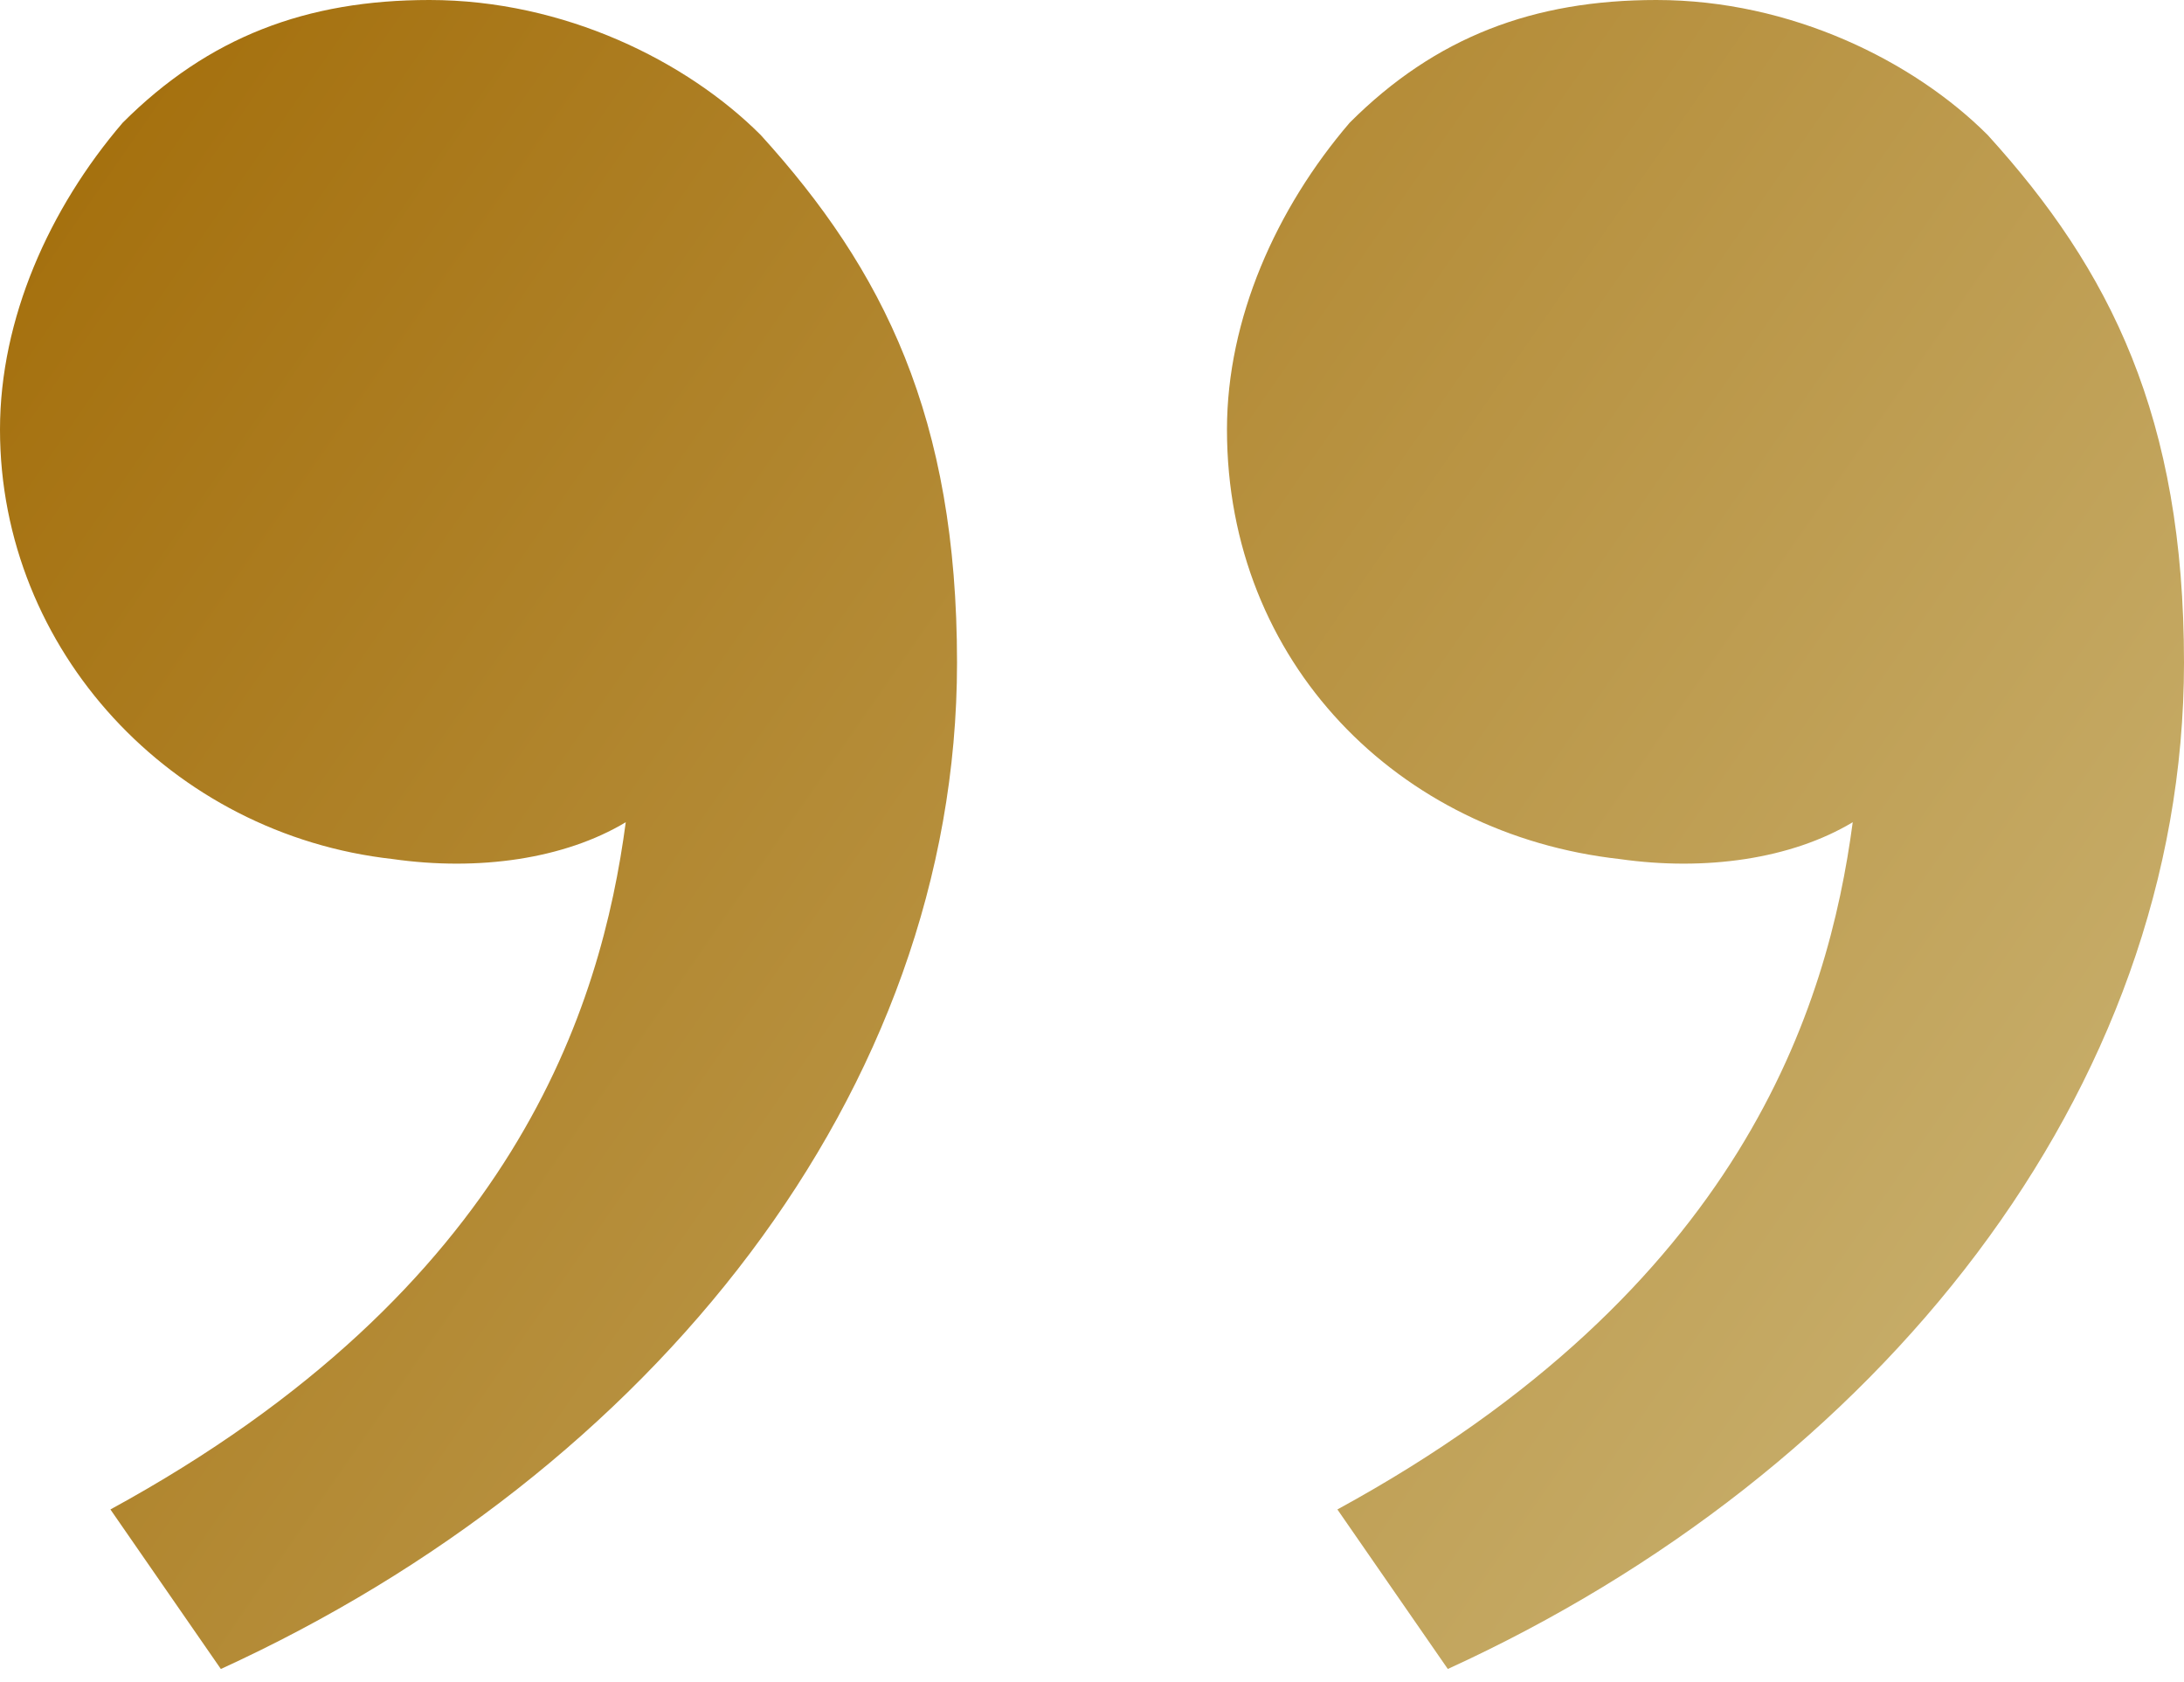 <?xml version="1.0" encoding="UTF-8"?> <svg xmlns="http://www.w3.org/2000/svg" width="100" height="77" viewBox="0 0 100 77" fill="none"><path d="M91.011 6.18C96.629 12.36 100 19.101 100 30.337C100 50 85.955 67.416 66.292 76.404L61.236 69.101C79.775 58.989 83.708 46.067 84.832 37.64C82.022 39.326 78.09 39.888 74.157 39.326C64.045 38.202 56.18 30.337 56.18 19.663C56.18 14.607 58.427 9.551 61.798 5.618C65.73 1.685 70.225 0 75.843 0C82.022 0 87.64 2.809 91.011 6.18ZM34.831 6.18C40.449 12.36 43.82 19.101 43.82 30.337C43.82 50 29.775 67.416 10.112 76.404L5.056 69.101C23.596 58.989 27.528 46.067 28.652 37.64C25.843 39.326 21.91 39.888 17.977 39.326C7.865 38.202 0 29.775 0 19.663C0 14.607 2.247 9.551 5.618 5.618C9.551 1.685 14.045 0 19.663 0C25.843 0 31.461 2.809 34.831 6.18Z" fill="url(#paint0_linear_646_33)"></path><defs><linearGradient id="paint0_linear_646_33" x1="-1.5" y1="4" x2="106" y2="78.5" gradientUnits="userSpaceOnUse"><stop stop-color="#A36D09"></stop><stop offset="1" stop-color="#CEBA7D"></stop></linearGradient></defs></svg> 